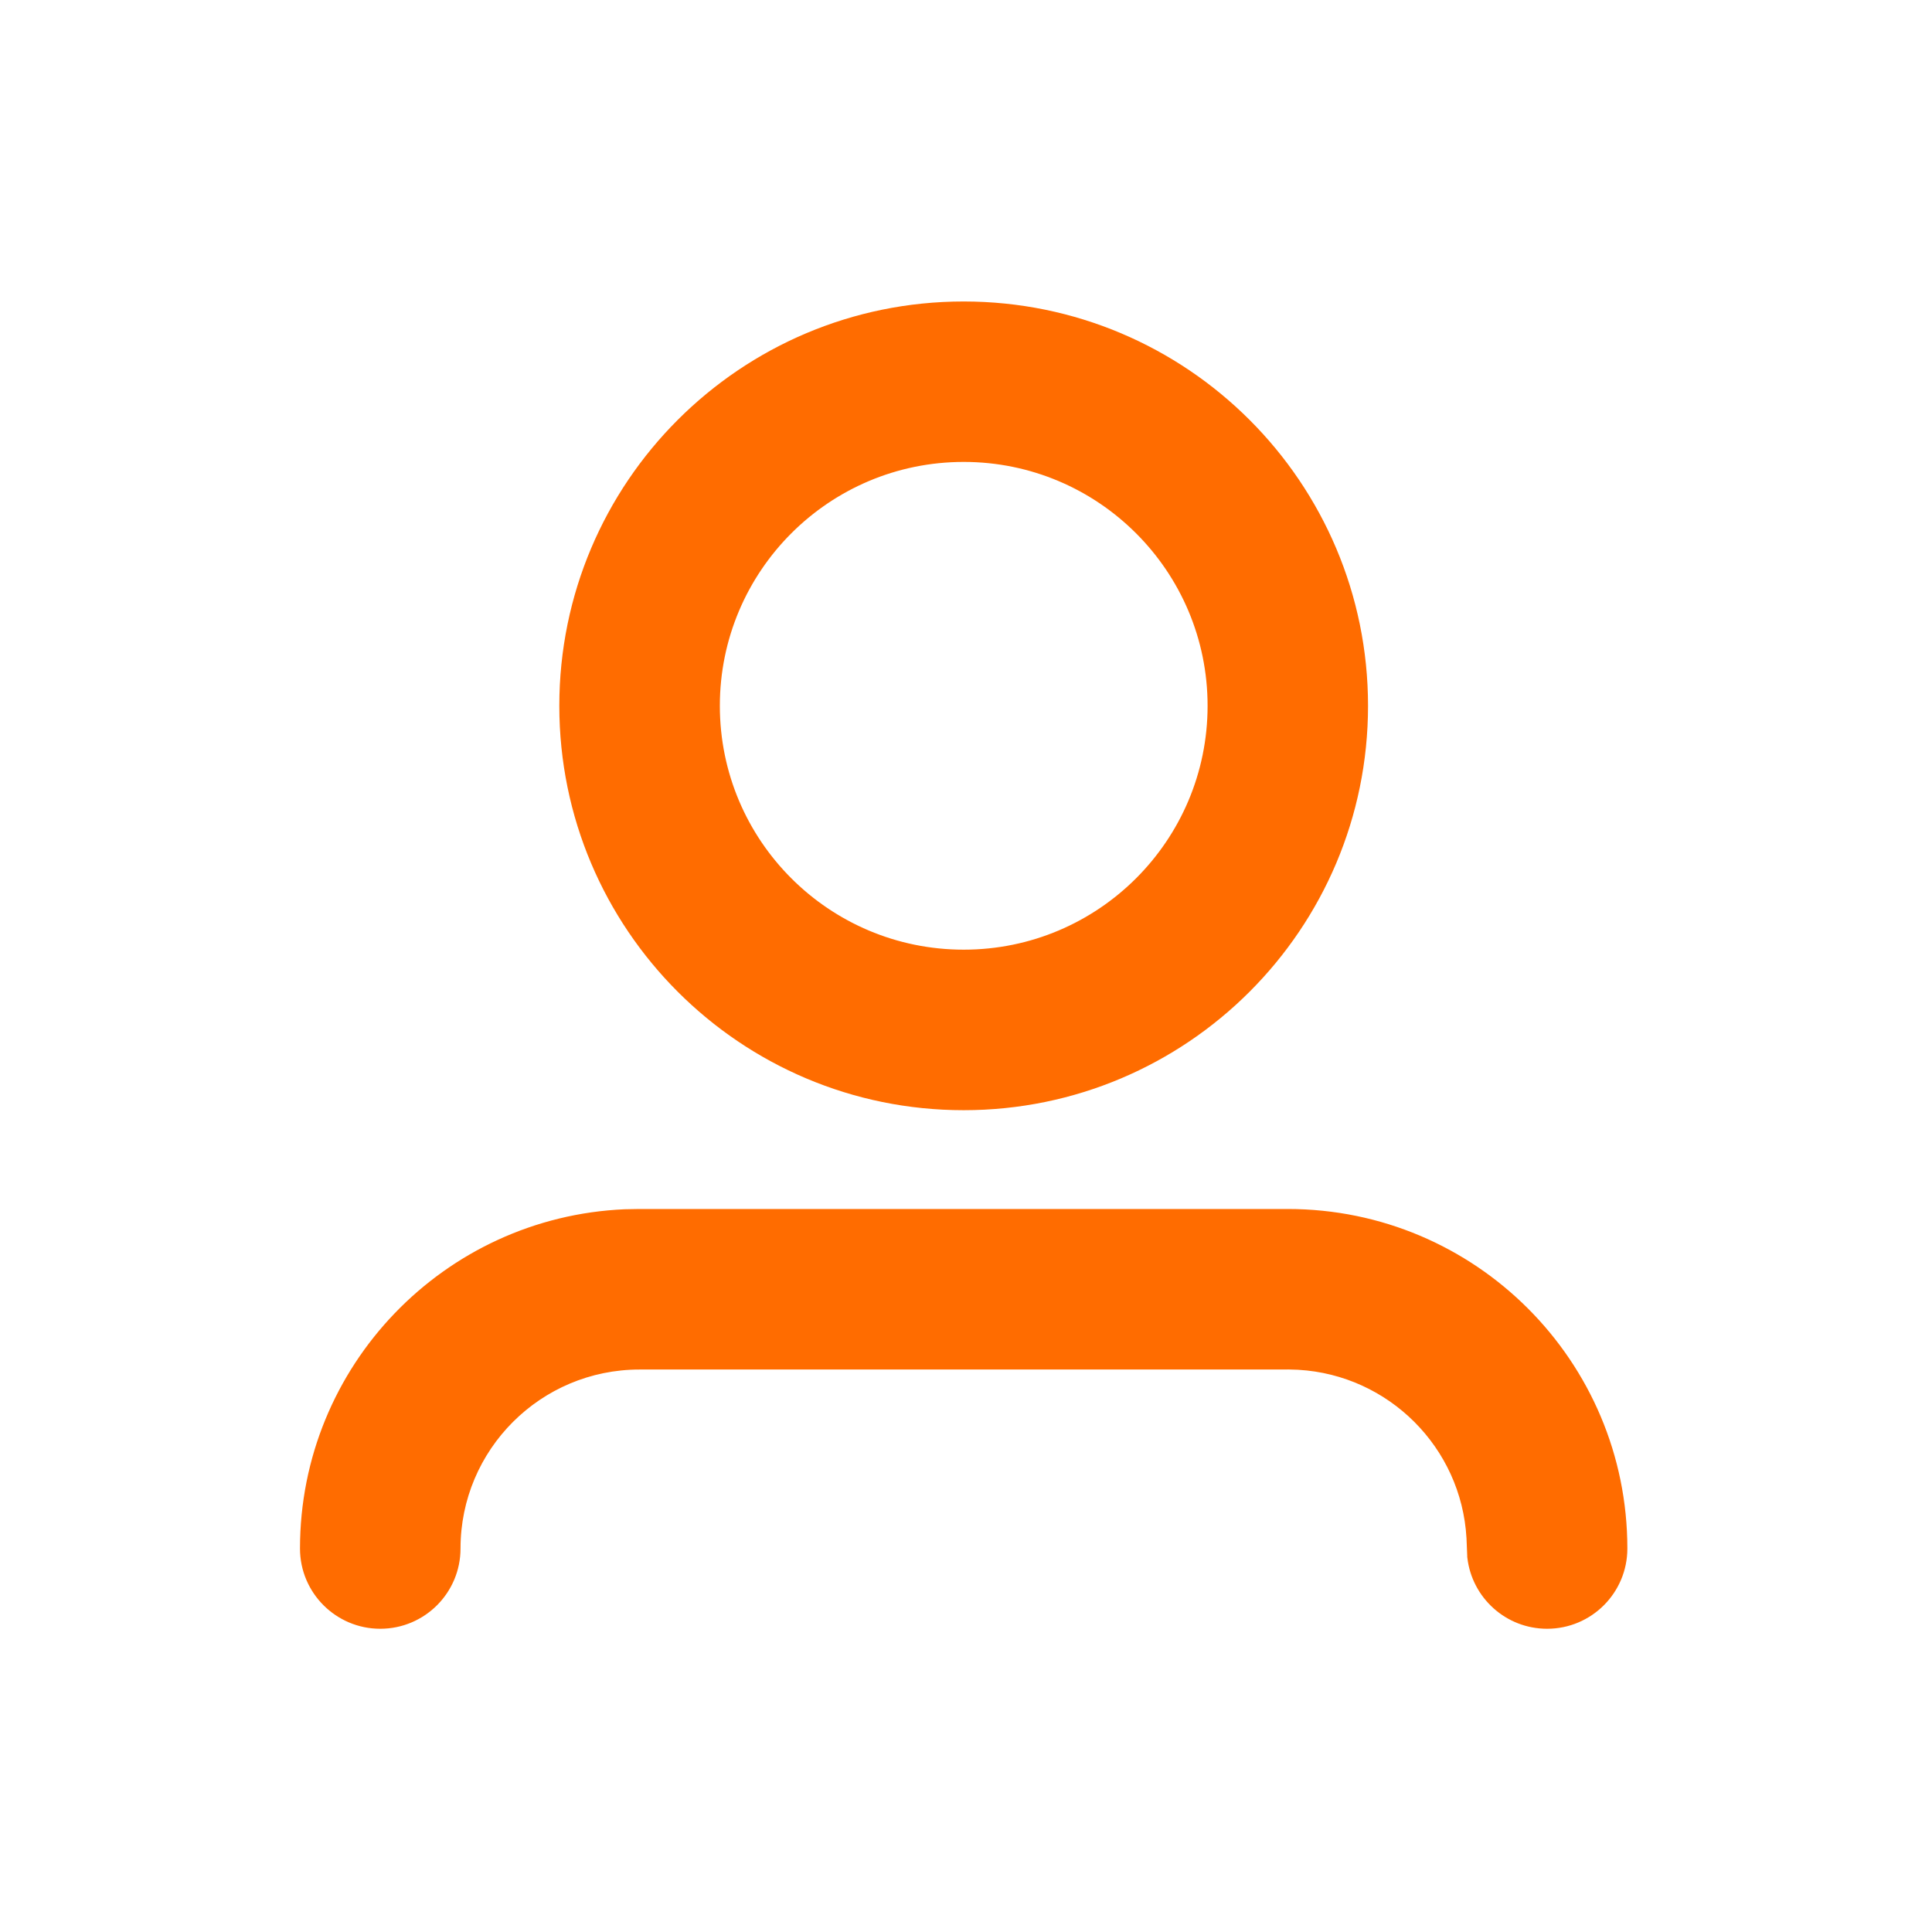 <svg width="22" height="22" viewBox="0 0 22 22" fill="none" xmlns="http://www.w3.org/2000/svg">
<path fill-rule="evenodd" clip-rule="evenodd" d="M7.283 13.943H14.664C16.703 13.943 18.355 15.595 18.355 17.633C18.355 18.041 18.024 18.371 17.617 18.371C17.238 18.371 16.926 18.086 16.884 17.719L16.875 17.503C16.81 16.384 15.914 15.487 14.794 15.422L14.664 15.419H7.283C6.06 15.419 5.068 16.41 5.068 17.633C5.068 18.041 4.738 18.371 4.33 18.371C3.923 18.371 3.592 18.041 3.592 17.633C3.592 15.649 5.159 14.03 7.123 13.946L7.283 13.943H14.664H7.283ZM10.973 3.608C13.419 3.608 15.402 5.591 15.402 8.037C15.402 10.483 13.419 12.466 10.973 12.466C8.527 12.466 6.544 10.483 6.544 8.037C6.544 5.591 8.527 3.608 10.973 3.608ZM10.974 5.085C9.343 5.085 8.021 6.407 8.021 8.037C8.021 9.668 9.343 10.99 10.974 10.99C12.604 10.99 13.926 9.668 13.926 8.037C13.926 6.407 12.604 5.085 10.974 5.085Z" fill="#FF6C00"/>
<path d="M16.884 17.719L16.707 17.726L16.709 17.739L16.884 17.719ZM16.875 17.503L17.05 17.496L17.05 17.493L16.875 17.503ZM14.794 15.422L14.805 15.247L14.799 15.247L14.794 15.422ZM14.664 15.419L14.669 15.243H14.664V15.419ZM7.123 13.946L7.119 13.77L7.115 13.77L7.123 13.946ZM7.283 13.943V13.767L7.279 13.767L7.283 13.943ZM7.283 13.943V14.118H14.664V13.943V13.767H7.283V13.943ZM14.664 13.943V14.118C16.605 14.118 18.179 15.692 18.179 17.633H18.355H18.531C18.531 15.498 16.8 13.767 14.664 13.767V13.943ZM18.355 17.633H18.179C18.179 17.944 17.927 18.195 17.617 18.195V18.371V18.547C18.122 18.547 18.531 18.138 18.531 17.633H18.355ZM17.617 18.371V18.195C17.328 18.195 17.091 17.979 17.058 17.699L16.884 17.719L16.709 17.739C16.762 18.194 17.148 18.547 17.617 18.547V18.371ZM16.884 17.719L17.059 17.712L17.05 17.496L16.875 17.503L16.699 17.51L16.708 17.726L16.884 17.719ZM16.875 17.503L17.05 17.493C16.98 16.284 16.013 15.317 14.805 15.247L14.794 15.422L14.784 15.598C15.814 15.658 16.64 16.483 16.699 17.513L16.875 17.503ZM14.794 15.422L14.799 15.247L14.669 15.243L14.664 15.419L14.659 15.594L14.789 15.598L14.794 15.422ZM14.664 15.419V15.243H7.283V15.419V15.595H14.664V15.419ZM7.283 15.419V15.243C5.963 15.243 4.893 16.313 4.893 17.633H5.068H5.244C5.244 16.507 6.157 15.595 7.283 15.595V15.419ZM5.068 17.633H4.893C4.893 17.944 4.641 18.195 4.33 18.195V18.371V18.547C4.835 18.547 5.244 18.138 5.244 17.633H5.068ZM4.33 18.371V18.195C4.02 18.195 3.768 17.944 3.768 17.633H3.592H3.416C3.416 18.138 3.826 18.547 4.33 18.547V18.371ZM3.592 17.633H3.768C3.768 15.743 5.26 14.201 7.13 14.121L7.123 13.946L7.115 13.77C5.058 13.858 3.416 15.554 3.416 17.633H3.592ZM7.123 13.946L7.126 14.122L7.287 14.118L7.283 13.943L7.279 13.767L7.119 13.77L7.123 13.946ZM7.283 13.943V14.118H14.664V13.943V13.767H7.283V13.943ZM14.664 13.943V13.767H7.283V13.943V14.118H14.664V13.943ZM10.973 3.608V3.784C13.322 3.784 15.226 5.688 15.226 8.037H15.402H15.578C15.578 5.494 13.516 3.433 10.973 3.433V3.608ZM15.402 8.037H15.226C15.226 10.386 13.322 12.29 10.973 12.29V12.466V12.642C13.516 12.642 15.578 10.58 15.578 8.037H15.402ZM10.973 12.466V12.29C8.624 12.29 6.72 10.386 6.72 8.037H6.544H6.369C6.369 10.58 8.43 12.642 10.973 12.642V12.466ZM6.544 8.037H6.72C6.72 5.688 8.624 3.784 10.973 3.784V3.608V3.433C8.43 3.433 6.369 5.494 6.369 8.037H6.544ZM10.974 5.085V4.909C9.246 4.909 7.846 6.31 7.846 8.037H8.021H8.197C8.197 6.504 9.44 5.26 10.974 5.26V5.085ZM8.021 8.037H7.846C7.846 9.765 9.246 11.166 10.974 11.166V10.99V10.814C9.44 10.814 8.197 9.571 8.197 8.037H8.021ZM10.974 10.99V11.166C12.701 11.166 14.102 9.765 14.102 8.037H13.926H13.751C13.751 9.571 12.507 10.814 10.974 10.814V10.99ZM13.926 8.037H14.102C14.102 6.31 12.701 4.909 10.974 4.909V5.085V5.26C12.507 5.26 13.751 6.504 13.751 8.037H13.926Z" fill="#FF6C00"/>
</svg>
